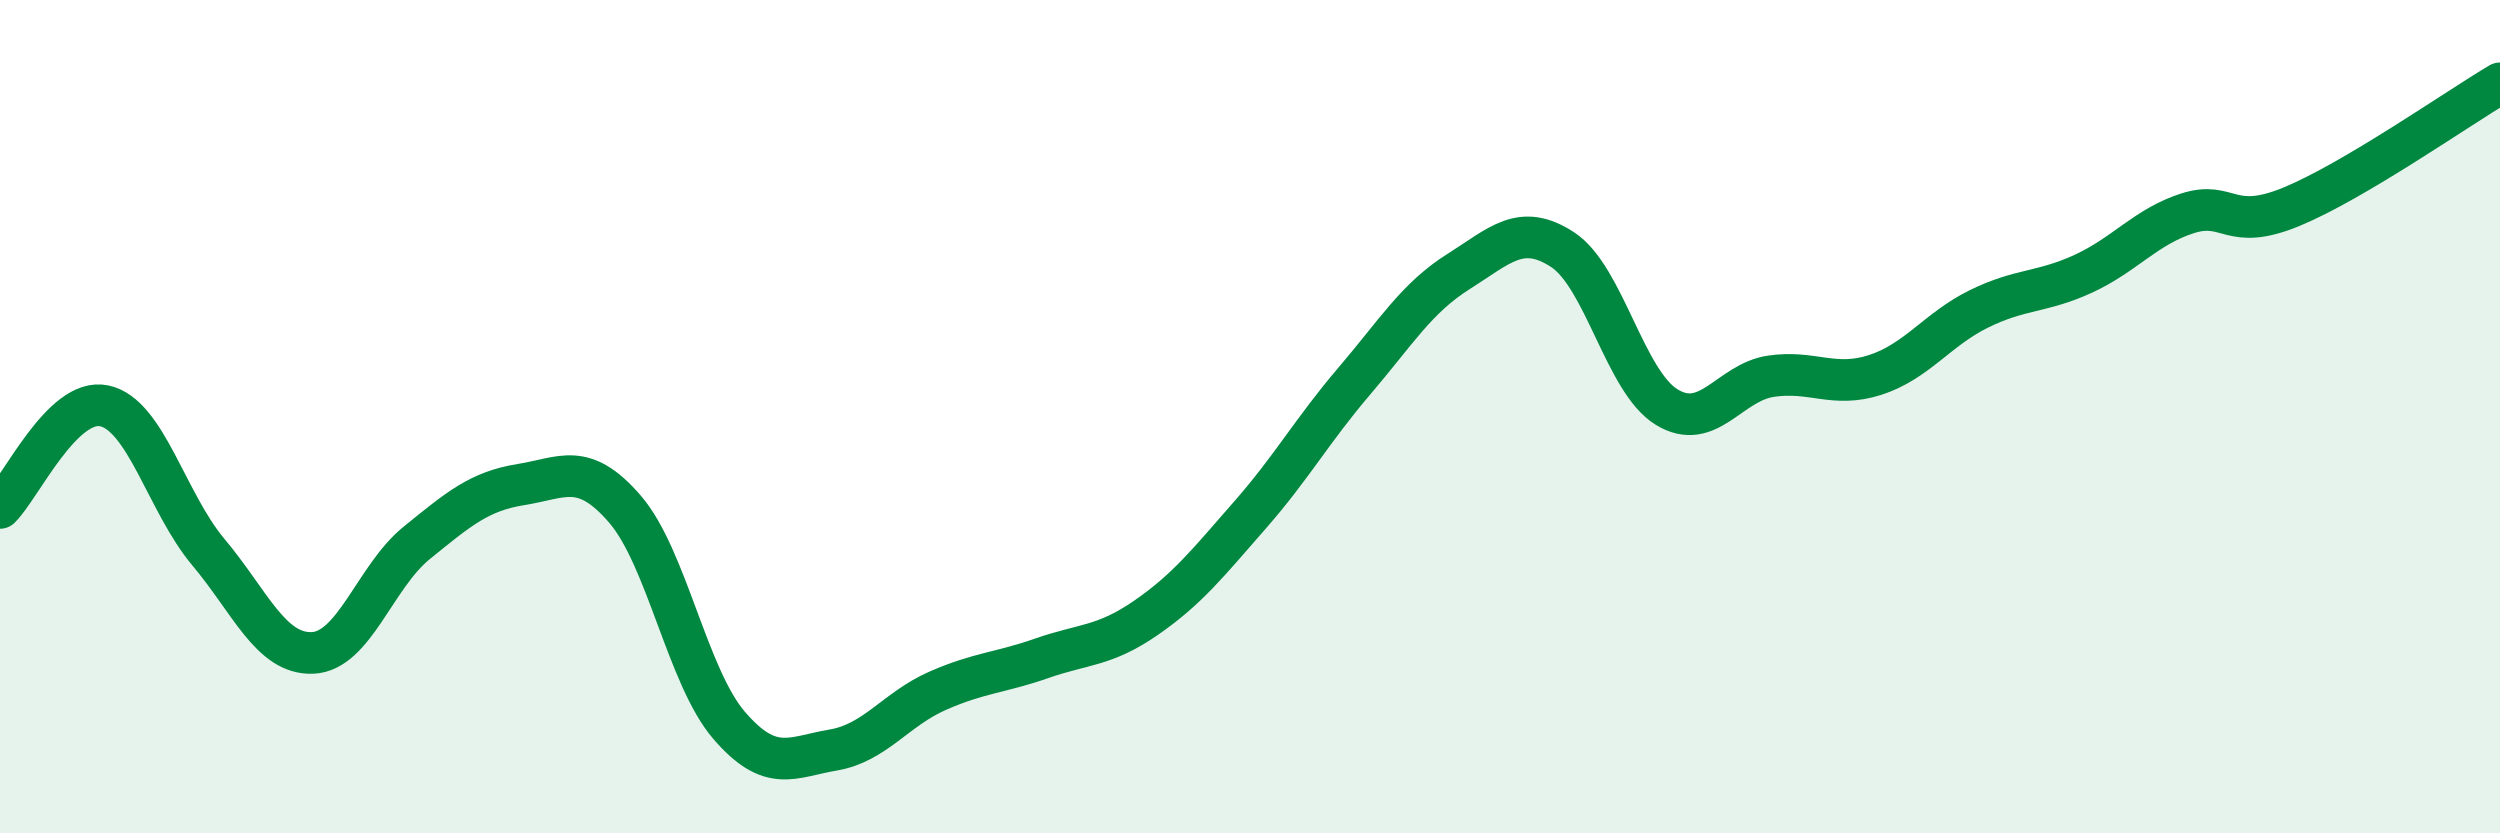 
    <svg width="60" height="20" viewBox="0 0 60 20" xmlns="http://www.w3.org/2000/svg">
      <path
        d="M 0,12.19 C 0.5,11.7 1.5,9.53 2.5,9.74 C 3.5,9.95 4,12.06 5,13.25 C 6,14.44 6.5,15.71 7.5,15.67 C 8.5,15.63 9,13.84 10,13.03 C 11,12.22 11.5,11.79 12.5,11.63 C 13.5,11.47 14,11.06 15,12.22 C 16,13.38 16.5,16.25 17.5,17.41 C 18.5,18.57 19,18.17 20,18 C 21,17.83 21.5,17.02 22.5,16.58 C 23.5,16.14 24,16.15 25,15.8 C 26,15.45 26.5,15.52 27.5,14.83 C 28.5,14.14 29,13.5 30,12.36 C 31,11.22 31.5,10.32 32.5,9.15 C 33.5,7.98 34,7.15 35,6.52 C 36,5.89 36.5,5.34 37.5,5.99 C 38.5,6.64 39,9.16 40,9.77 C 41,10.38 41.5,9.18 42.5,9.03 C 43.5,8.88 44,9.32 45,9 C 46,8.68 46.5,7.9 47.5,7.41 C 48.5,6.92 49,7.03 50,6.57 C 51,6.11 51.5,5.44 52.5,5.12 C 53.5,4.8 53.5,5.58 55,4.96 C 56.5,4.34 59,2.59 60,2L60 20L0 20Z"
        fill="#008740"
        opacity="0.1"
        stroke-linecap="round"
        stroke-linejoin="round"
      />
      <path
        d="M 0,12.19 C 0.5,11.7 1.5,9.53 2.5,9.74 C 3.5,9.95 4,12.06 5,13.25 C 6,14.44 6.5,15.71 7.5,15.67 C 8.5,15.63 9,13.84 10,13.03 C 11,12.22 11.5,11.79 12.5,11.63 C 13.5,11.47 14,11.06 15,12.22 C 16,13.38 16.5,16.25 17.5,17.41 C 18.5,18.57 19,18.17 20,18 C 21,17.83 21.5,17.02 22.5,16.58 C 23.5,16.14 24,16.15 25,15.8 C 26,15.45 26.5,15.52 27.5,14.83 C 28.5,14.14 29,13.5 30,12.36 C 31,11.22 31.5,10.32 32.5,9.15 C 33.5,7.98 34,7.15 35,6.52 C 36,5.89 36.5,5.34 37.5,5.99 C 38.5,6.64 39,9.16 40,9.77 C 41,10.38 41.5,9.18 42.5,9.03 C 43.5,8.88 44,9.32 45,9 C 46,8.68 46.5,7.9 47.5,7.41 C 48.5,6.92 49,7.03 50,6.57 C 51,6.11 51.5,5.44 52.5,5.12 C 53.5,4.8 53.5,5.58 55,4.96 C 56.5,4.34 59,2.59 60,2"
        stroke="#008740"
        stroke-width="1"
        fill="none"
        stroke-linecap="round"
        stroke-linejoin="round"
      />
    </svg>
  